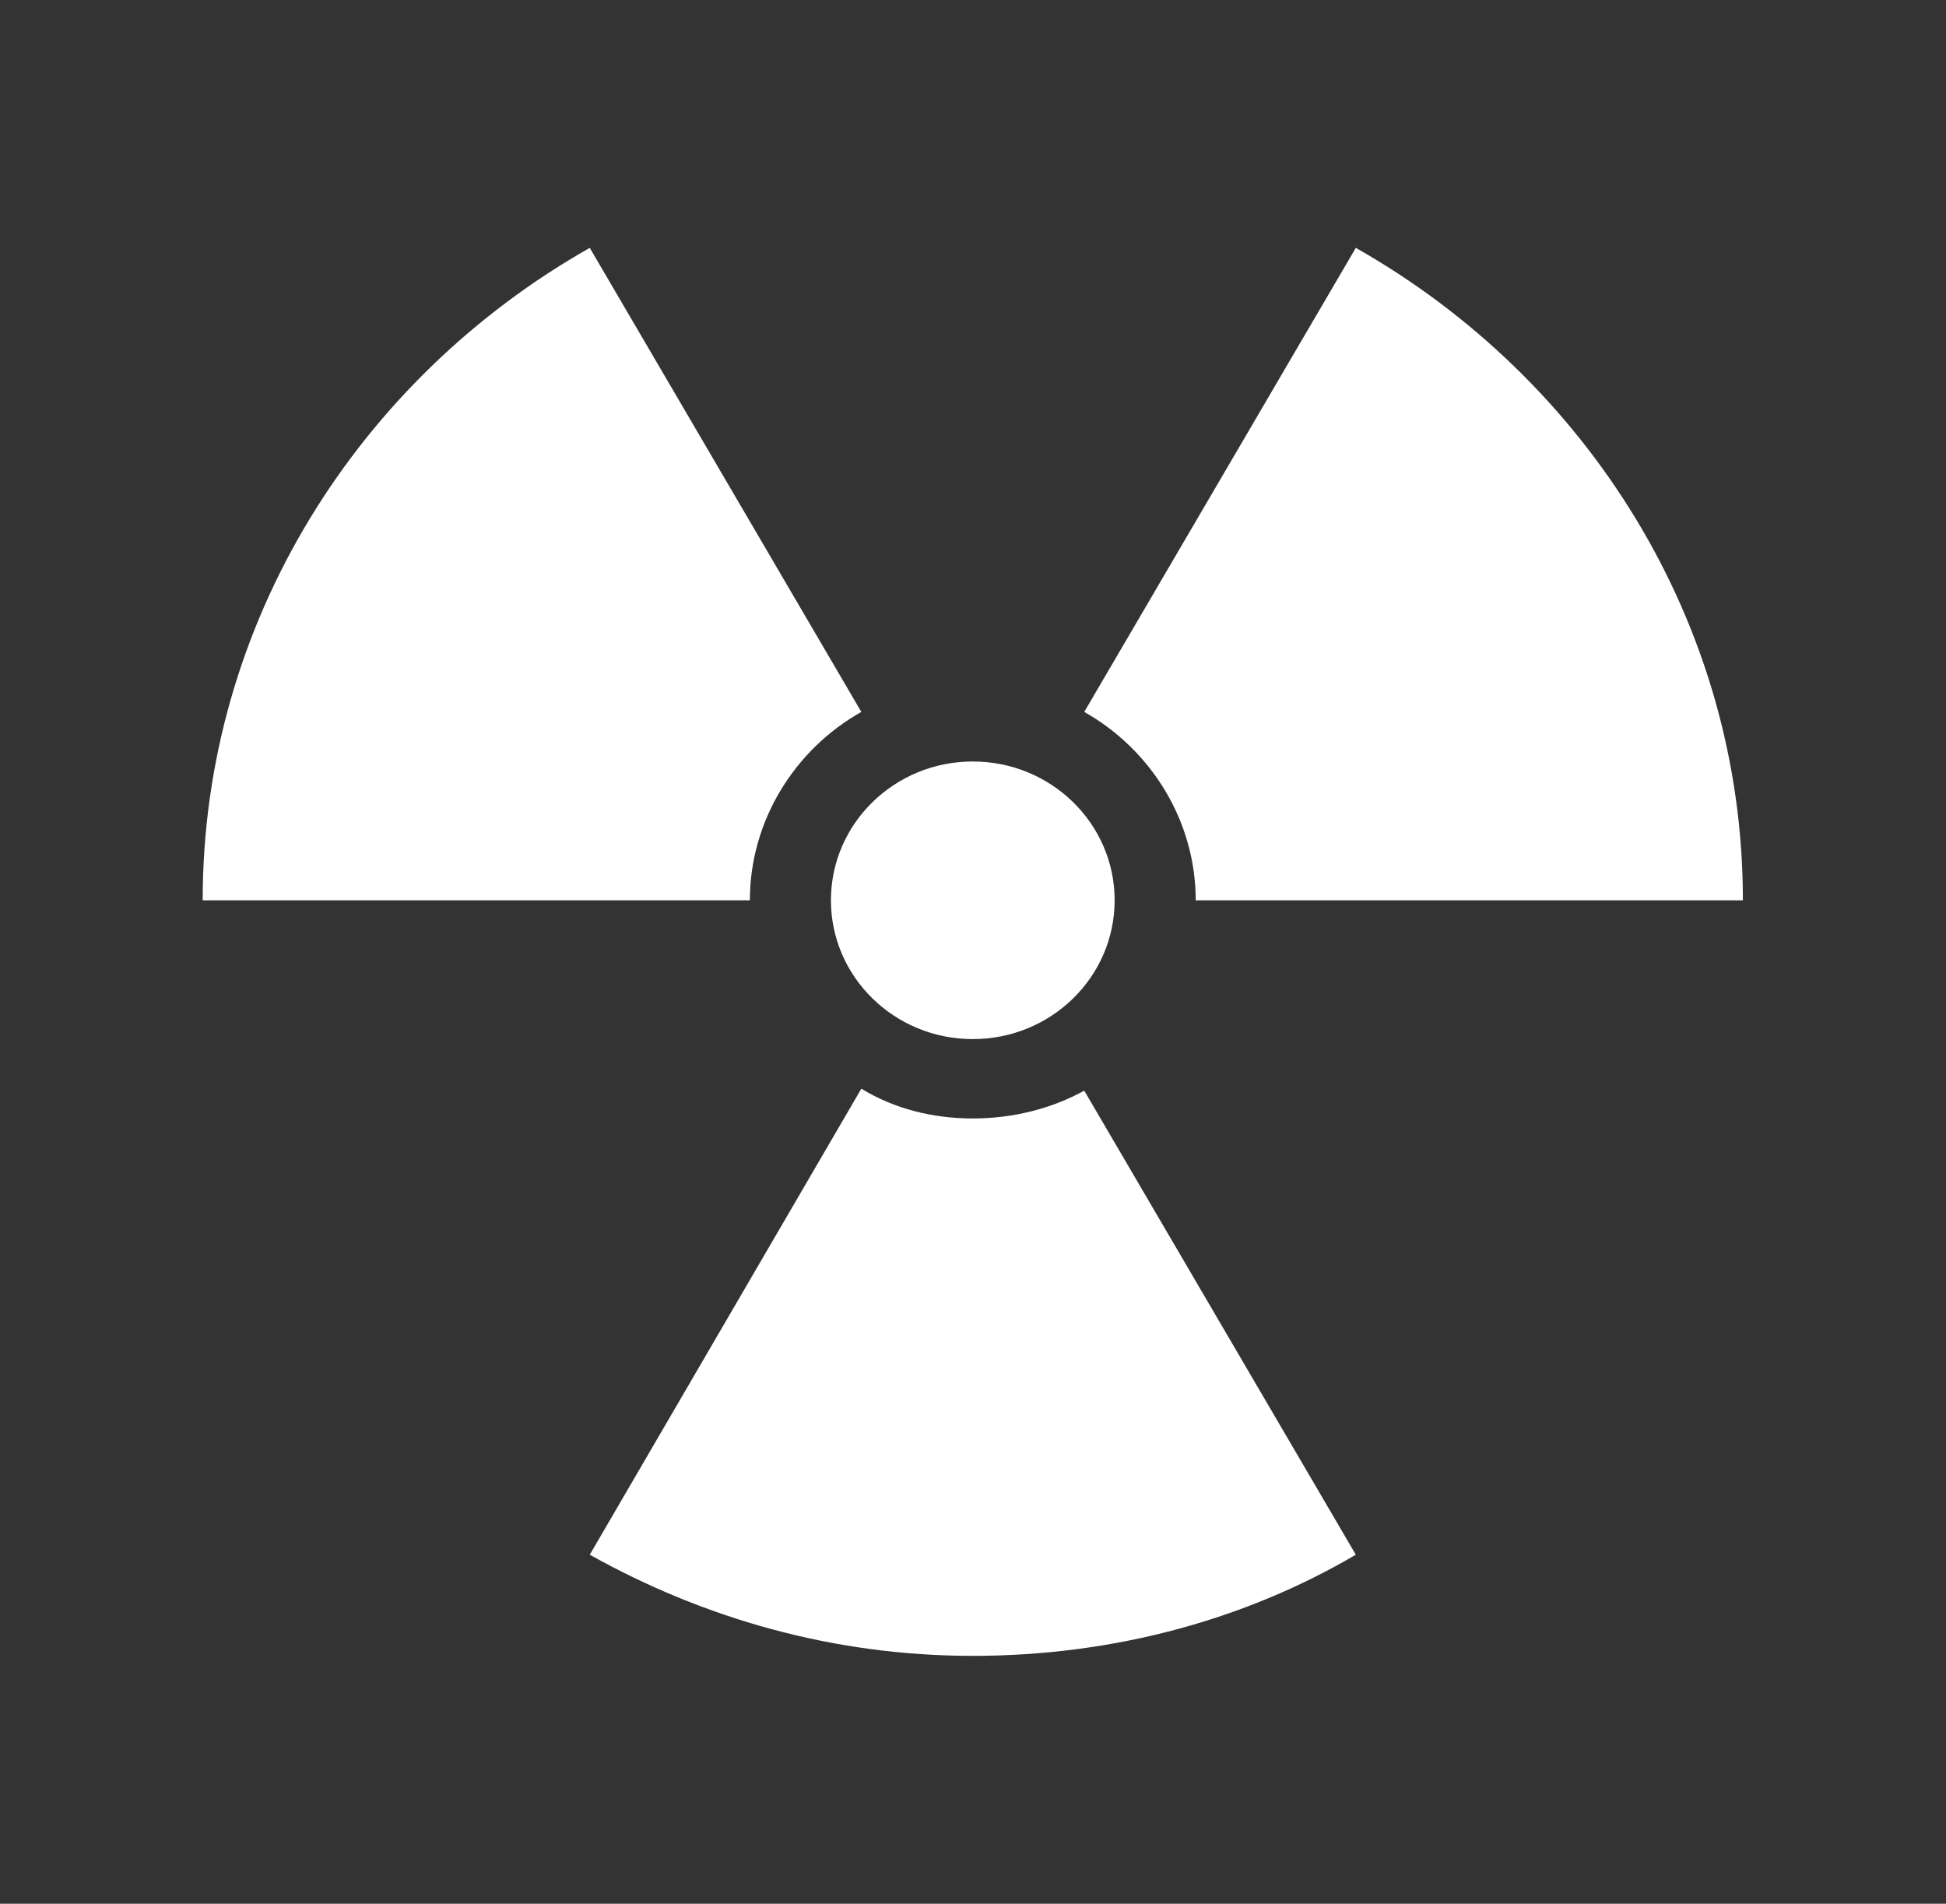 <svg width="46" height="45" xmlns="http://www.w3.org/2000/svg" xmlns:xlink="http://www.w3.org/1999/xlink" xml:space="preserve" overflow="hidden"><rect width="100%" height="100%" fill="#333333" stroke="none"/><g transform="translate(-876 -254)"><path d="M19.922 16.828 13.641 5.859C8.297 8.953 4.688 14.719 4.688 21.281L17.344 21.281C17.344 19.406 18.375 17.719 19.922 16.828Z" fill="#FFFFFF" transform="matrix(1.022 0 0 1 876 254)"/><path d="M27.656 21.281 40.312 21.281C40.312 14.719 36.703 8.953 31.359 5.859L25.078 16.828C26.625 17.719 27.656 19.406 27.656 21.281Z" fill="#FFFFFF" transform="matrix(1.022 0 0 1 876 254)"/><path d="M22.5 26.438C21.562 26.438 20.672 26.203 19.922 25.734L13.641 36.75C16.266 38.25 19.266 39.141 22.5 39.141 25.734 39.141 28.781 38.297 31.359 36.75L25.078 25.781C24.328 26.203 23.438 26.438 22.5 26.438Z" fill="#FFFFFF" transform="matrix(1.022 0 0 1 876 254)"/><path d="M25.781 21.281C25.781 23.093 24.312 24.562 22.5 24.562 20.688 24.562 19.219 23.093 19.219 21.281 19.219 19.469 20.688 18 22.5 18 24.312 18 25.781 19.469 25.781 21.281Z" fill="#FFFFFF" transform="matrix(1.022 0 0 1 876 254)"/></g></svg>